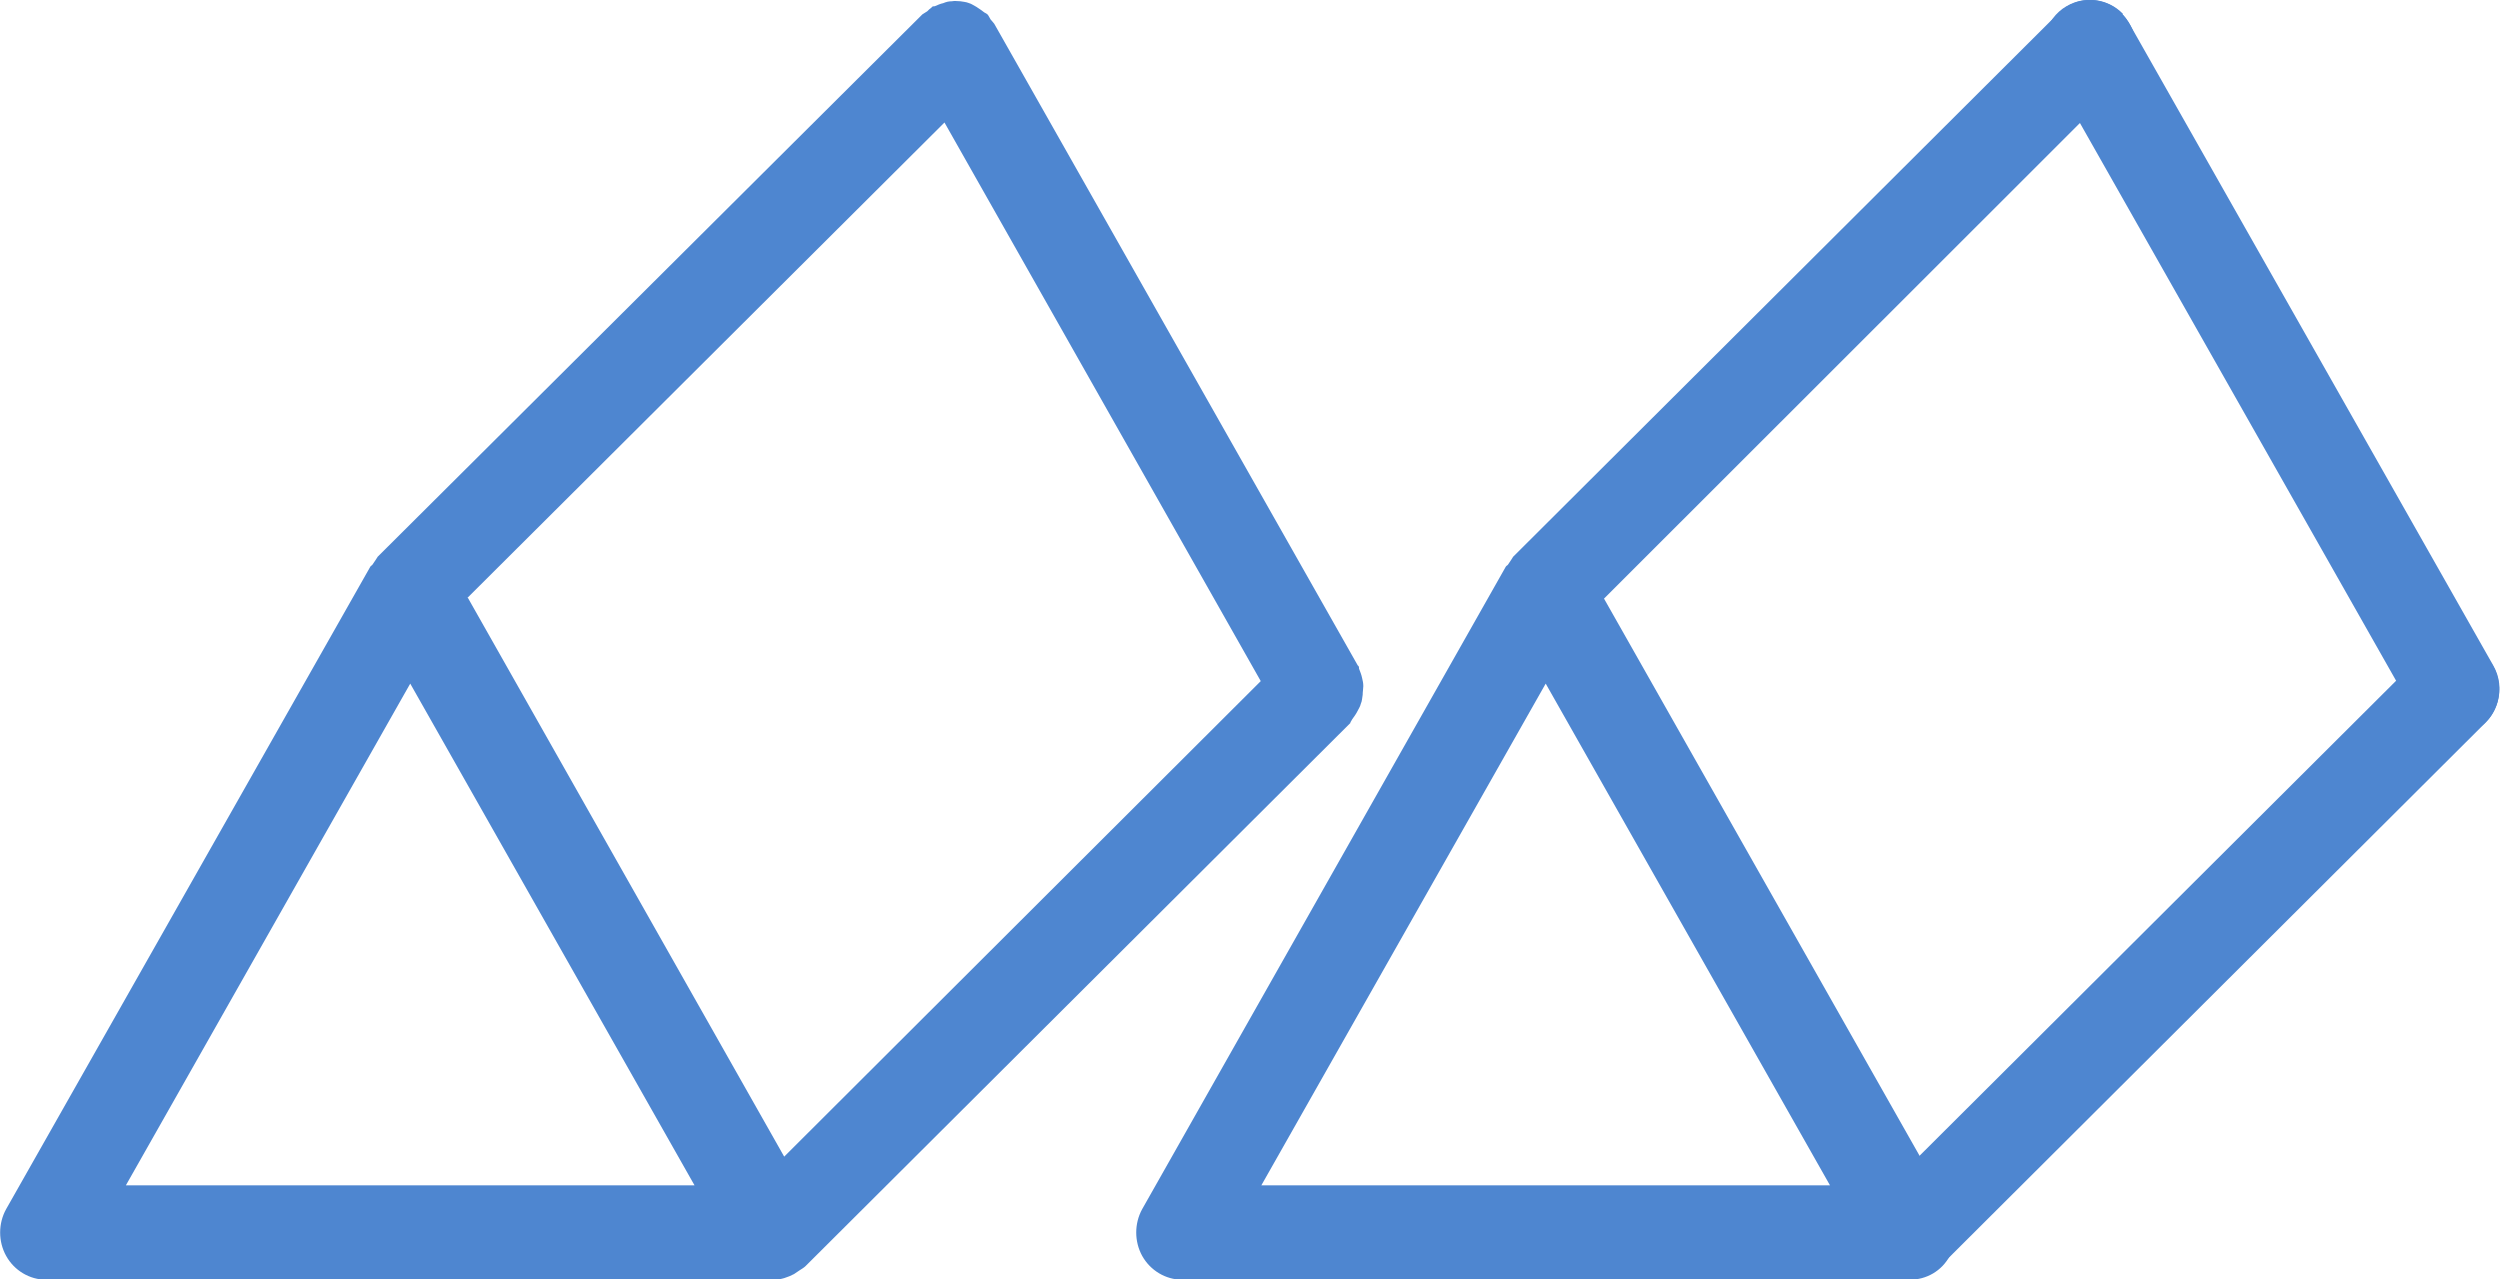 <svg xmlns="http://www.w3.org/2000/svg" fill="none" viewBox="0 0 43 22" height="22" width="43">
<g clip-path="url(#clip0_1179_578)">
<path fill="#4E86D0" d="M42.208 12.661C41.933 12.661 41.669 12.521 41.521 12.252L35.258 1.204C35.036 0.817 35.173 0.322 35.543 0.107C35.923 -0.118 36.409 0.021 36.62 0.398L42.884 11.446C43.106 11.833 42.968 12.327 42.599 12.542C42.472 12.617 42.335 12.65 42.208 12.65V12.661Z"></path>
<path fill="#4E86D0" d="M32.839 22C32.638 22 32.427 21.914 32.269 21.764C31.962 21.441 31.962 20.936 32.269 20.624L41.638 11.285C41.954 10.973 42.451 10.973 42.757 11.285C43.063 11.607 43.063 12.112 42.757 12.424L33.388 21.764C33.23 21.914 33.029 21.989 32.828 21.989L32.839 22Z"></path>
<path fill="#4E86D0" d="M36.514 0.237C36.208 -0.075 35.712 -0.086 35.395 0.237L26.026 9.576C26.026 9.576 25.973 9.662 25.942 9.705C25.931 9.727 25.91 9.727 25.899 9.748L19.646 20.796C19.509 21.044 19.509 21.355 19.646 21.602C19.784 21.85 20.048 22.011 20.333 22.011H32.849C33.135 22.011 33.399 21.86 33.536 21.602C33.673 21.355 33.673 21.044 33.536 20.796L27.589 10.296L36.504 1.387C36.821 1.075 36.821 0.57 36.504 0.247L36.514 0.237ZM21.695 20.388L26.586 11.758L31.476 20.388H21.706H21.695Z"></path>
<path fill="#4E86D0" d="M23.227 12.424C23.227 12.424 23.248 12.392 23.259 12.37C23.29 12.327 23.322 12.284 23.343 12.242C23.364 12.198 23.396 12.155 23.407 12.102C23.428 12.059 23.428 12.005 23.438 11.951C23.438 11.898 23.449 11.844 23.449 11.801C23.449 11.747 23.438 11.704 23.428 11.661C23.417 11.607 23.396 11.554 23.375 11.5C23.375 11.478 23.375 11.457 23.354 11.446L17.101 0.409C17.101 0.409 17.058 0.355 17.037 0.333C17.016 0.301 17.006 0.269 16.984 0.247C16.974 0.237 16.953 0.226 16.932 0.215C16.889 0.183 16.847 0.151 16.794 0.118C16.752 0.097 16.71 0.065 16.668 0.054C16.615 0.032 16.573 0.032 16.52 0.022C16.467 0.022 16.425 0.011 16.372 0.022C16.319 0.022 16.277 0.032 16.224 0.054C16.171 0.065 16.129 0.086 16.076 0.108C16.055 0.108 16.034 0.108 16.023 0.129C15.992 0.151 15.97 0.172 15.949 0.194C15.918 0.215 15.896 0.226 15.865 0.247L6.496 9.576C6.496 9.576 6.443 9.662 6.411 9.705C6.401 9.727 6.38 9.727 6.369 9.748L0.106 20.796C-0.032 21.044 -0.032 21.355 0.106 21.602C0.243 21.85 0.507 22.011 0.792 22.011H13.309C13.435 22.011 13.552 21.968 13.657 21.914C13.689 21.893 13.721 21.871 13.752 21.85C13.784 21.828 13.826 21.807 13.858 21.774L23.227 12.435V12.424ZM8.038 10.285L16.245 2.107L21.685 11.715L13.488 19.894L8.049 10.285H8.038ZM2.165 20.388L7.056 11.758L11.946 20.388H2.165Z"></path>
</g>
<defs>
<clipPath id="clip0_1179_578">
<rect fill="white" height="22" width="43"></rect>
</clipPath>
</defs>
</svg>
